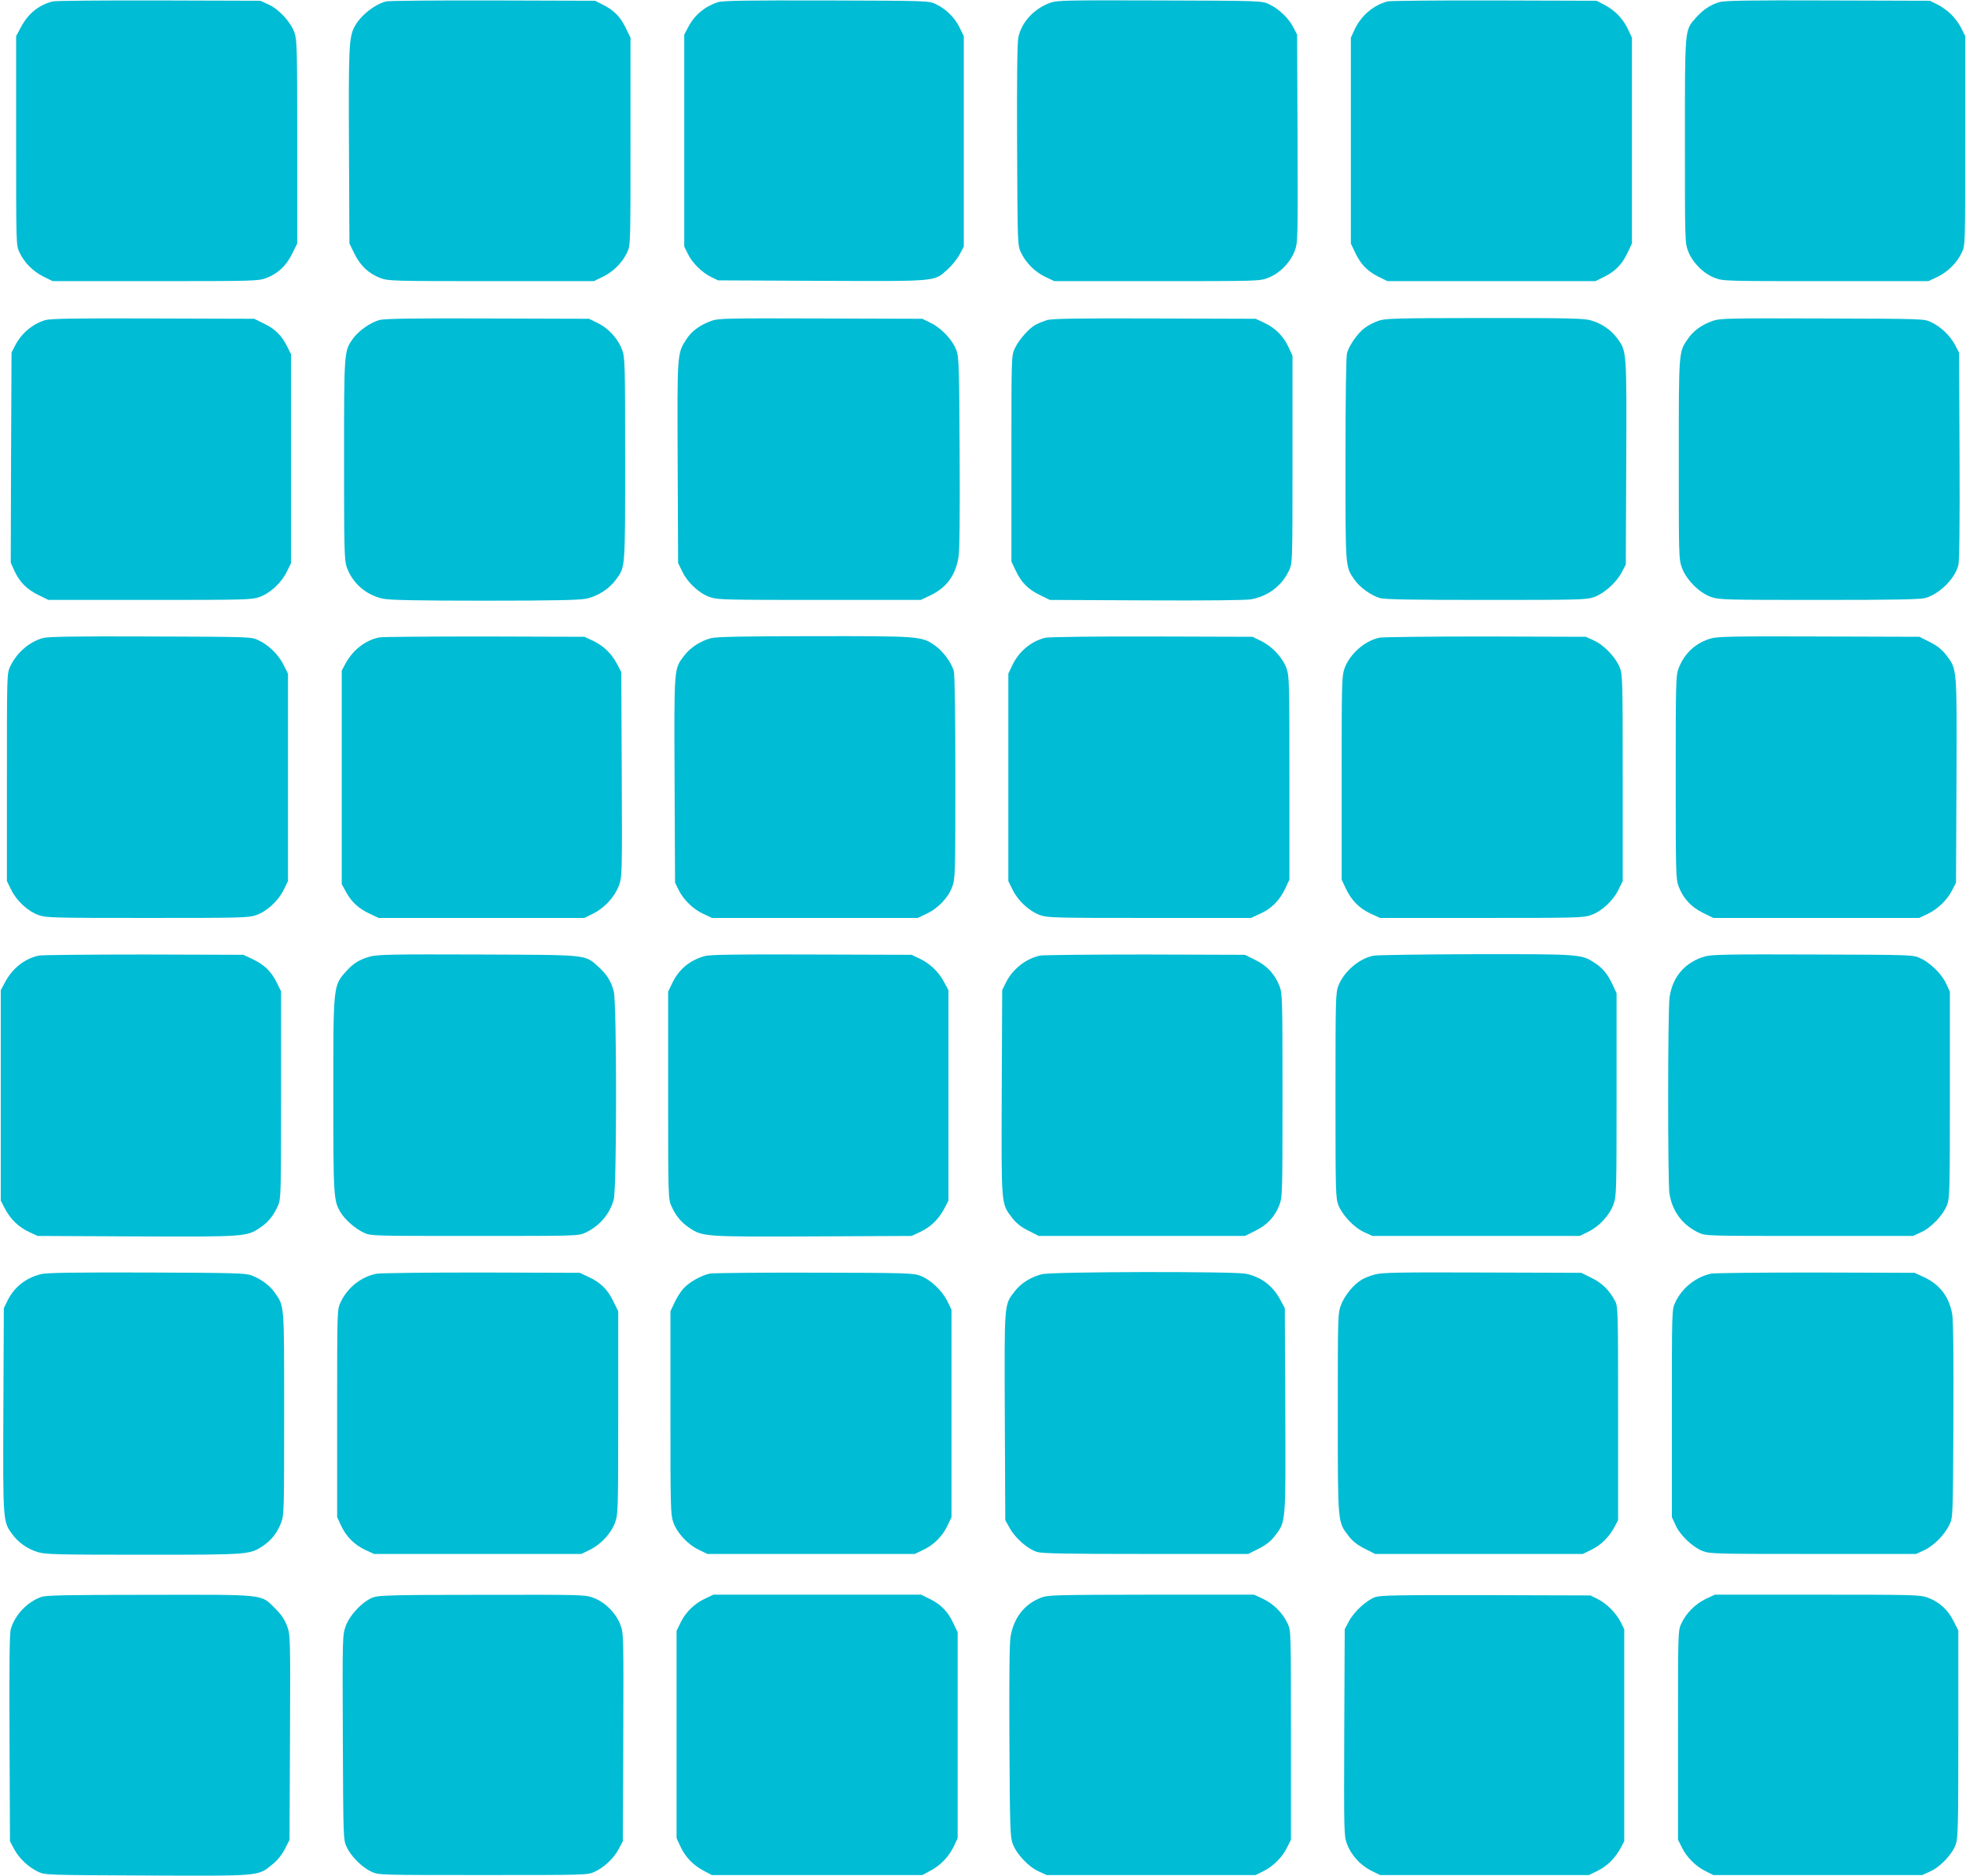 <?xml version="1.0" standalone="no"?>
<!DOCTYPE svg PUBLIC "-//W3C//DTD SVG 20010904//EN"
 "http://www.w3.org/TR/2001/REC-SVG-20010904/DTD/svg10.dtd">
<svg version="1.0" xmlns="http://www.w3.org/2000/svg"
 width="1280pt" height="1221pt" viewBox="0 0 1280 1221"
 preserveAspectRatio="xMidYMid meet">
<g transform="translate(0,1221) scale(0.1,-0.1)"
fill="#00bcd4" stroke="none">
<path d="M345 12201 c-90 -22 -159 -77 -206 -163 l-34 -63 0 -680 c0 -673 0
-680 21 -726 31 -67 87 -124 156 -159 l61 -30 668 0 c645 0 670 1 722 20 76
29 130 79 169 158 l33 67 0 660 c0 614 -1 664 -18 713 -25 70 -101 152 -169
183 l-53 24 -660 2 c-363 1 -673 -2 -690 -6z"/>
<path d="M2515 12201 c-78 -20 -170 -94 -208 -167 -35 -68 -38 -137 -35 -779
l3 -630 33 -67 c39 -79 93 -129 169 -158 52 -19 77 -20 722 -20 l668 0 61 30
c69 35 125 92 156 159 21 46 21 53 21 721 l0 675 -33 67 c-35 72 -77 113 -152
150 l-45 23 -665 2 c-366 1 -678 -2 -695 -6z"/>
<path d="M4675 12196 c-85 -27 -152 -83 -193 -160 l-27 -51 0 -690 0 -690 23
-47 c30 -60 90 -120 150 -150 l47 -23 674 -3 c763 -3 731 -6 821 75 28 25 63
69 78 97 l27 51 0 685 0 685 -28 57 c-32 65 -89 121 -156 152 -45 21 -55 21
-711 23 -515 1 -674 -1 -705 -11z"/>
<path d="M6838 12192 c-107 -39 -187 -126 -208 -226 -7 -35 -10 -265 -8 -701
3 -640 3 -651 24 -696 32 -69 91 -128 159 -161 l60 -28 667 0 c652 0 669 0
723 21 75 28 146 100 174 175 21 55 21 66 19 732 l-3 677 -25 48 c-30 59 -96
121 -158 150 -47 22 -54 22 -712 24 -608 2 -669 1 -712 -15z"/>
<path d="M9035 12201 c-91 -23 -172 -92 -214 -180 l-26 -56 0 -670 0 -670 26
-55 c36 -78 80 -124 151 -160 l61 -30 677 0 677 0 61 30 c71 36 115 82 151
160 l26 55 0 670 0 670 -26 55 c-32 68 -84 122 -152 158 l-52 27 -665 2 c-366
1 -678 -2 -695 -6z"/>
<path d="M11193 12196 c-60 -19 -107 -51 -152 -102 -73 -83 -71 -59 -71 -800
0 -648 0 -665 21 -719 28 -74 100 -146 174 -174 54 -21 71 -21 723 -21 l667 0
60 28 c68 33 127 92 159 161 21 46 21 53 21 726 l0 680 -25 50 c-13 28 -43 68
-65 90 -22 22 -62 52 -90 65 l-50 25 -665 2 c-527 2 -674 -1 -707 -11z"/>
<path d="M293 10126 c-84 -27 -153 -85 -195 -166 l-23 -45 -3 -684 -2 -683 23
-52 c35 -75 80 -121 155 -158 l67 -33 660 0 c613 0 664 1 712 18 70 24 145 93
180 165 l28 57 0 680 0 680 -23 45 c-37 75 -78 117 -150 152 l-67 33 -660 2
c-523 2 -669 -1 -702 -11z"/>
<path d="M2470 10127 c-59 -17 -134 -69 -171 -120 -59 -82 -59 -79 -59 -788 0
-572 2 -654 16 -696 36 -107 126 -186 237 -210 47 -9 207 -13 662 -13 455 0
615 4 662 13 75 16 151 65 193 124 62 85 60 63 60 784 0 637 -1 660 -20 713
-27 72 -88 139 -158 173 l-57 28 -660 2 c-497 2 -671 -1 -705 -10z"/>
<path d="M4633 10122 c-75 -27 -130 -67 -164 -120 -61 -95 -60 -86 -57 -803
l3 -654 28 -57 c35 -72 110 -141 180 -165 48 -17 99 -18 712 -18 l660 0 55 26
c110 51 169 129 190 249 8 45 10 258 8 685 -3 571 -5 624 -22 667 -25 66 -96
141 -164 175 l-57 28 -660 2 c-614 2 -664 1 -712 -15z"/>
<path d="M6815 10126 c-22 -7 -54 -20 -71 -29 -43 -22 -111 -99 -137 -155 -22
-47 -22 -48 -22 -717 l0 -670 26 -55 c37 -80 81 -125 157 -162 l67 -33 627 -3
c404 -2 648 1 684 7 112 21 201 89 247 189 22 47 22 51 22 722 l0 675 -26 56
c-33 71 -87 125 -158 158 l-56 26 -660 2 c-513 2 -669 -1 -700 -11z"/>
<path d="M8972 10121 c-29 -10 -70 -32 -90 -48 -46 -36 -98 -112 -112 -161 -6
-24 -10 -277 -10 -693 0 -718 -2 -694 59 -783 34 -49 105 -100 165 -119 31 -9
203 -12 691 -12 603 0 654 1 702 18 66 23 146 94 181 161 l27 51 3 664 c3 732
3 725 -59 809 -40 54 -100 96 -169 116 -47 14 -135 16 -694 16 -595 -1 -645
-2 -694 -19z"/>
<path d="M11153 10122 c-74 -26 -127 -64 -164 -118 -60 -87 -59 -76 -59 -785
0 -636 0 -649 21 -706 29 -78 114 -163 190 -189 51 -18 92 -19 704 -19 496 0
660 3 692 13 93 28 189 124 213 212 7 26 10 268 8 712 l-3 673 -27 51 c-32 60
-93 118 -157 148 -45 21 -55 21 -706 23 -614 2 -664 1 -712 -15z"/>
<path d="M280 8057 c-90 -25 -172 -96 -214 -186 -21 -46 -21 -53 -21 -721 l0
-675 28 -57 c35 -72 110 -141 180 -165 48 -17 99 -18 707 -18 608 0 659 1 707
18 70 24 145 93 180 165 l28 57 0 675 0 675 -28 56 c-32 66 -99 132 -165 162
-47 22 -54 22 -702 24 -497 2 -666 -1 -700 -10z"/>
<path d="M2470 8061 c-92 -18 -173 -82 -222 -173 l-23 -43 0 -695 0 -695 29
-53 c36 -65 82 -107 156 -141 l55 -26 670 0 670 0 56 28 c74 36 140 108 168
181 21 58 22 62 19 725 l-3 666 -27 52 c-37 70 -89 120 -157 152 l-56 26 -650
2 c-357 0 -666 -2 -685 -6z"/>
<path d="M4629 8056 c-68 -18 -134 -61 -173 -112 -69 -90 -67 -66 -64 -810 l3
-669 23 -47 c32 -65 94 -125 160 -156 l57 -27 670 0 670 0 57 27 c75 35 141
104 167 174 20 53 21 73 21 712 0 416 -4 670 -10 694 -16 55 -69 128 -121 165
-88 62 -96 63 -789 62 -462 0 -637 -4 -671 -13z"/>
<path d="M6807 8059 c-93 -22 -173 -89 -216 -179 l-26 -55 0 -675 0 -675 28
-57 c35 -72 110 -141 180 -165 48 -17 99 -18 712 -18 l660 0 63 29 c73 34 124
86 161 165 l26 56 0 660 c0 613 -1 664 -18 712 -24 70 -93 145 -165 180 l-57
28 -655 2 c-365 1 -672 -3 -693 -8z"/>
<path d="M8981 8059 c-95 -19 -195 -107 -228 -202 -17 -48 -18 -102 -18 -712
l0 -660 26 -56 c37 -79 88 -131 161 -165 l63 -29 660 0 c613 0 664 1 712 18
70 24 145 93 180 165 l28 57 0 670 c0 638 -1 672 -19 720 -26 65 -103 147
-169 176 l-52 24 -650 2 c-357 0 -670 -3 -694 -8z"/>
<path d="M11142 8055 c-100 -28 -175 -96 -213 -195 -18 -48 -19 -83 -19 -710
0 -627 1 -662 19 -710 30 -78 81 -134 159 -172 l67 -33 670 0 670 0 55 26 c66
31 130 93 161 157 l24 47 3 664 c3 742 4 724 -66 816 -27 36 -57 60 -106 85
l-69 35 -651 2 c-542 2 -660 0 -704 -12z"/>
<path d="M253 5990 c-91 -19 -173 -83 -221 -175 l-27 -50 0 -685 0 -685 27
-52 c37 -70 89 -120 157 -152 l56 -26 643 -3 c710 -3 719 -2 807 58 52 35 86
78 114 140 20 44 21 63 21 721 l0 676 -30 61 c-36 71 -82 115 -160 151 l-55
26 -645 2 c-355 0 -664 -3 -687 -7z"/>
<path d="M2411 5984 c-67 -18 -109 -43 -154 -93 -88 -97 -87 -86 -87 -811 0
-665 2 -687 49 -764 30 -48 95 -104 150 -130 46 -21 53 -21 721 -21 668 0 675
0 721 21 92 43 160 122 185 217 20 76 20 1278 0 1354 -18 68 -47 113 -102 162
-89 79 -59 75 -784 78 -542 2 -654 0 -699 -13z"/>
<path d="M4589 5987 c-100 -28 -172 -88 -215 -182 l-24 -50 0 -675 c0 -657 1
-676 21 -720 28 -62 62 -105 114 -140 88 -60 97 -61 807 -58 l643 3 56 26 c68
32 120 82 157 152 l27 52 0 685 0 685 -27 50 c-35 68 -92 122 -158 154 l-55
26 -650 2 c-495 2 -661 -1 -696 -10z"/>
<path d="M6773 5990 c-93 -19 -181 -88 -225 -178 l-23 -47 -3 -664 c-3 -742
-4 -724 66 -816 27 -36 57 -60 106 -85 l69 -35 671 0 671 0 67 33 c79 39 129
93 158 169 19 52 20 77 20 713 0 627 -1 662 -19 710 -30 78 -81 134 -159 172
l-67 33 -645 2 c-355 0 -664 -3 -687 -7z"/>
<path d="M8941 5989 c-92 -18 -192 -104 -227 -195 -18 -46 -19 -84 -19 -714 0
-633 1 -667 19 -715 26 -65 103 -147 169 -176 l52 -24 675 0 675 0 57 28 c71
35 137 106 163 178 19 52 20 79 20 714 l0 660 -28 60 c-32 67 -64 106 -120
141 -82 53 -101 54 -772 53 -341 -1 -640 -5 -664 -10z"/>
<path d="M11103 5985 c-130 -36 -214 -131 -233 -267 -12 -82 -12 -1194 -1
-1275 17 -116 85 -207 189 -256 47 -22 47 -22 722 -22 l675 0 52 24 c66 29
143 111 169 176 18 48 19 82 19 720 l0 670 -24 52 c-28 62 -103 136 -169 166
-47 22 -52 22 -697 24 -537 2 -659 0 -702 -12z"/>
<path d="M265 3916 c-98 -25 -173 -84 -217 -174 l-23 -47 -3 -664 c-3 -732 -3
-725 59 -809 40 -54 100 -96 169 -116 47 -14 135 -16 685 -16 694 0 693 0 782
61 53 37 89 84 114 149 18 48 19 83 19 709 0 719 2 696 -59 784 -33 49 -90 91
-153 115 -38 15 -115 17 -683 19 -485 1 -652 -1 -690 -11z"/>
<path d="M2451 3919 c-101 -20 -190 -91 -234 -187 -22 -47 -22 -51 -22 -722
l0 -675 26 -56 c33 -71 87 -125 158 -158 l56 -26 675 0 675 0 57 28 c71 35
137 106 163 178 19 52 20 79 20 714 l0 660 -33 67 c-37 76 -82 120 -162 157
l-55 26 -640 2 c-352 0 -660 -3 -684 -8z"/>
<path d="M4622 3920 c-58 -12 -137 -57 -174 -99 -17 -19 -43 -60 -57 -91 l-26
-55 0 -660 c0 -613 1 -664 18 -712 24 -70 93 -145 165 -180 l57 -28 675 0 675
0 55 26 c70 33 126 89 159 159 l26 55 0 675 0 675 -28 57 c-34 68 -109 139
-175 164 -43 17 -94 19 -687 20 -352 1 -659 -2 -683 -6z"/>
<path d="M6784 3916 c-72 -18 -138 -59 -178 -112 -69 -90 -67 -66 -64 -815 l3
-674 31 -55 c37 -65 117 -134 176 -152 33 -10 193 -13 709 -13 l666 0 69 35
c49 25 79 49 106 85 70 92 69 74 66 816 l-3 664 -27 50 c-50 95 -124 152 -226
174 -78 16 -1259 14 -1328 -3z"/>
<path d="M8951 3914 c-30 -8 -69 -23 -86 -34 -54 -33 -111 -103 -134 -164 -21
-56 -21 -68 -21 -705 0 -721 -1 -705 68 -796 27 -36 57 -60 106 -85 l69 -35
676 0 676 0 57 28 c62 30 115 83 150 149 l23 43 0 695 c0 660 -1 697 -19 730
-38 72 -86 119 -154 152 l-67 33 -645 2 c-543 2 -654 0 -699 -13z"/>
<path d="M11142 3920 c-100 -21 -191 -93 -235 -188 -22 -47 -22 -47 -22 -722
l0 -675 24 -52 c29 -66 111 -143 176 -169 48 -18 82 -19 720 -19 l670 0 52 24
c62 28 135 102 166 168 22 48 22 51 25 681 2 410 -1 653 -8 689 -20 113 -82
193 -184 240 l-61 28 -640 2 c-352 0 -659 -3 -683 -7z"/>
<path d="M268 1815 c-93 -34 -171 -117 -198 -210 -8 -29 -10 -229 -8 -710 l3
-670 27 -51 c32 -60 93 -118 157 -148 45 -21 56 -21 705 -24 745 -3 725 -5
818 71 35 28 63 64 83 102 l30 59 3 667 c3 661 2 667 -19 725 -16 43 -37 74
-78 115 -95 94 -54 89 -820 88 -538 0 -673 -3 -703 -14z"/>
<path d="M2431 1813 c-67 -24 -153 -113 -180 -187 -21 -58 -22 -64 -19 -725 3
-659 3 -666 25 -713 27 -60 101 -134 161 -161 47 -22 50 -22 727 -22 673 0
680 0 726 21 64 30 125 88 157 148 l27 51 3 676 c2 668 2 678 -19 733 -28 75
-99 147 -174 175 -55 21 -70 21 -723 20 -579 0 -673 -3 -711 -16z"/>
<path d="M4594 1806 c-72 -33 -128 -88 -161 -154 l-28 -57 0 -675 0 -675 26
-56 c32 -68 82 -120 152 -157 l52 -27 685 0 685 0 50 27 c68 35 122 92 154
158 l26 55 0 670 0 670 -26 55 c-36 78 -80 124 -151 160 l-61 30 -676 0 -676
0 -51 -24z"/>
<path d="M6777 1810 c-107 -41 -176 -130 -197 -250 -8 -45 -10 -256 -8 -685 3
-571 5 -624 22 -668 25 -66 103 -149 168 -178 l53 -24 680 0 680 0 50 25 c64
31 124 91 155 155 l25 50 0 680 c0 673 0 680 -21 726 -32 69 -91 128 -159 161
l-60 28 -670 0 c-631 -1 -673 -2 -718 -20z"/>
<path d="M8953 1814 c-57 -21 -138 -95 -171 -158 l-27 -51 -3 -671 c-2 -657
-2 -673 18 -727 27 -73 88 -139 158 -174 l57 -28 680 0 680 0 57 28 c62 30
115 83 150 149 l23 43 0 690 0 690 -23 46 c-29 59 -93 123 -151 151 l-46 23
-680 2 c-584 1 -686 -1 -722 -13z"/>
<path d="M11105 1802 c-68 -33 -127 -92 -159 -161 -21 -46 -21 -53 -21 -726
l0 -680 25 -50 c31 -64 91 -124 155 -155 l50 -25 680 0 680 0 53 24 c66 30
144 113 166 177 14 42 16 129 16 719 l0 672 -31 61 c-36 73 -92 124 -166 152
-52 19 -77 20 -721 20 l-667 0 -60 -28z"/>
</g>
</svg>
